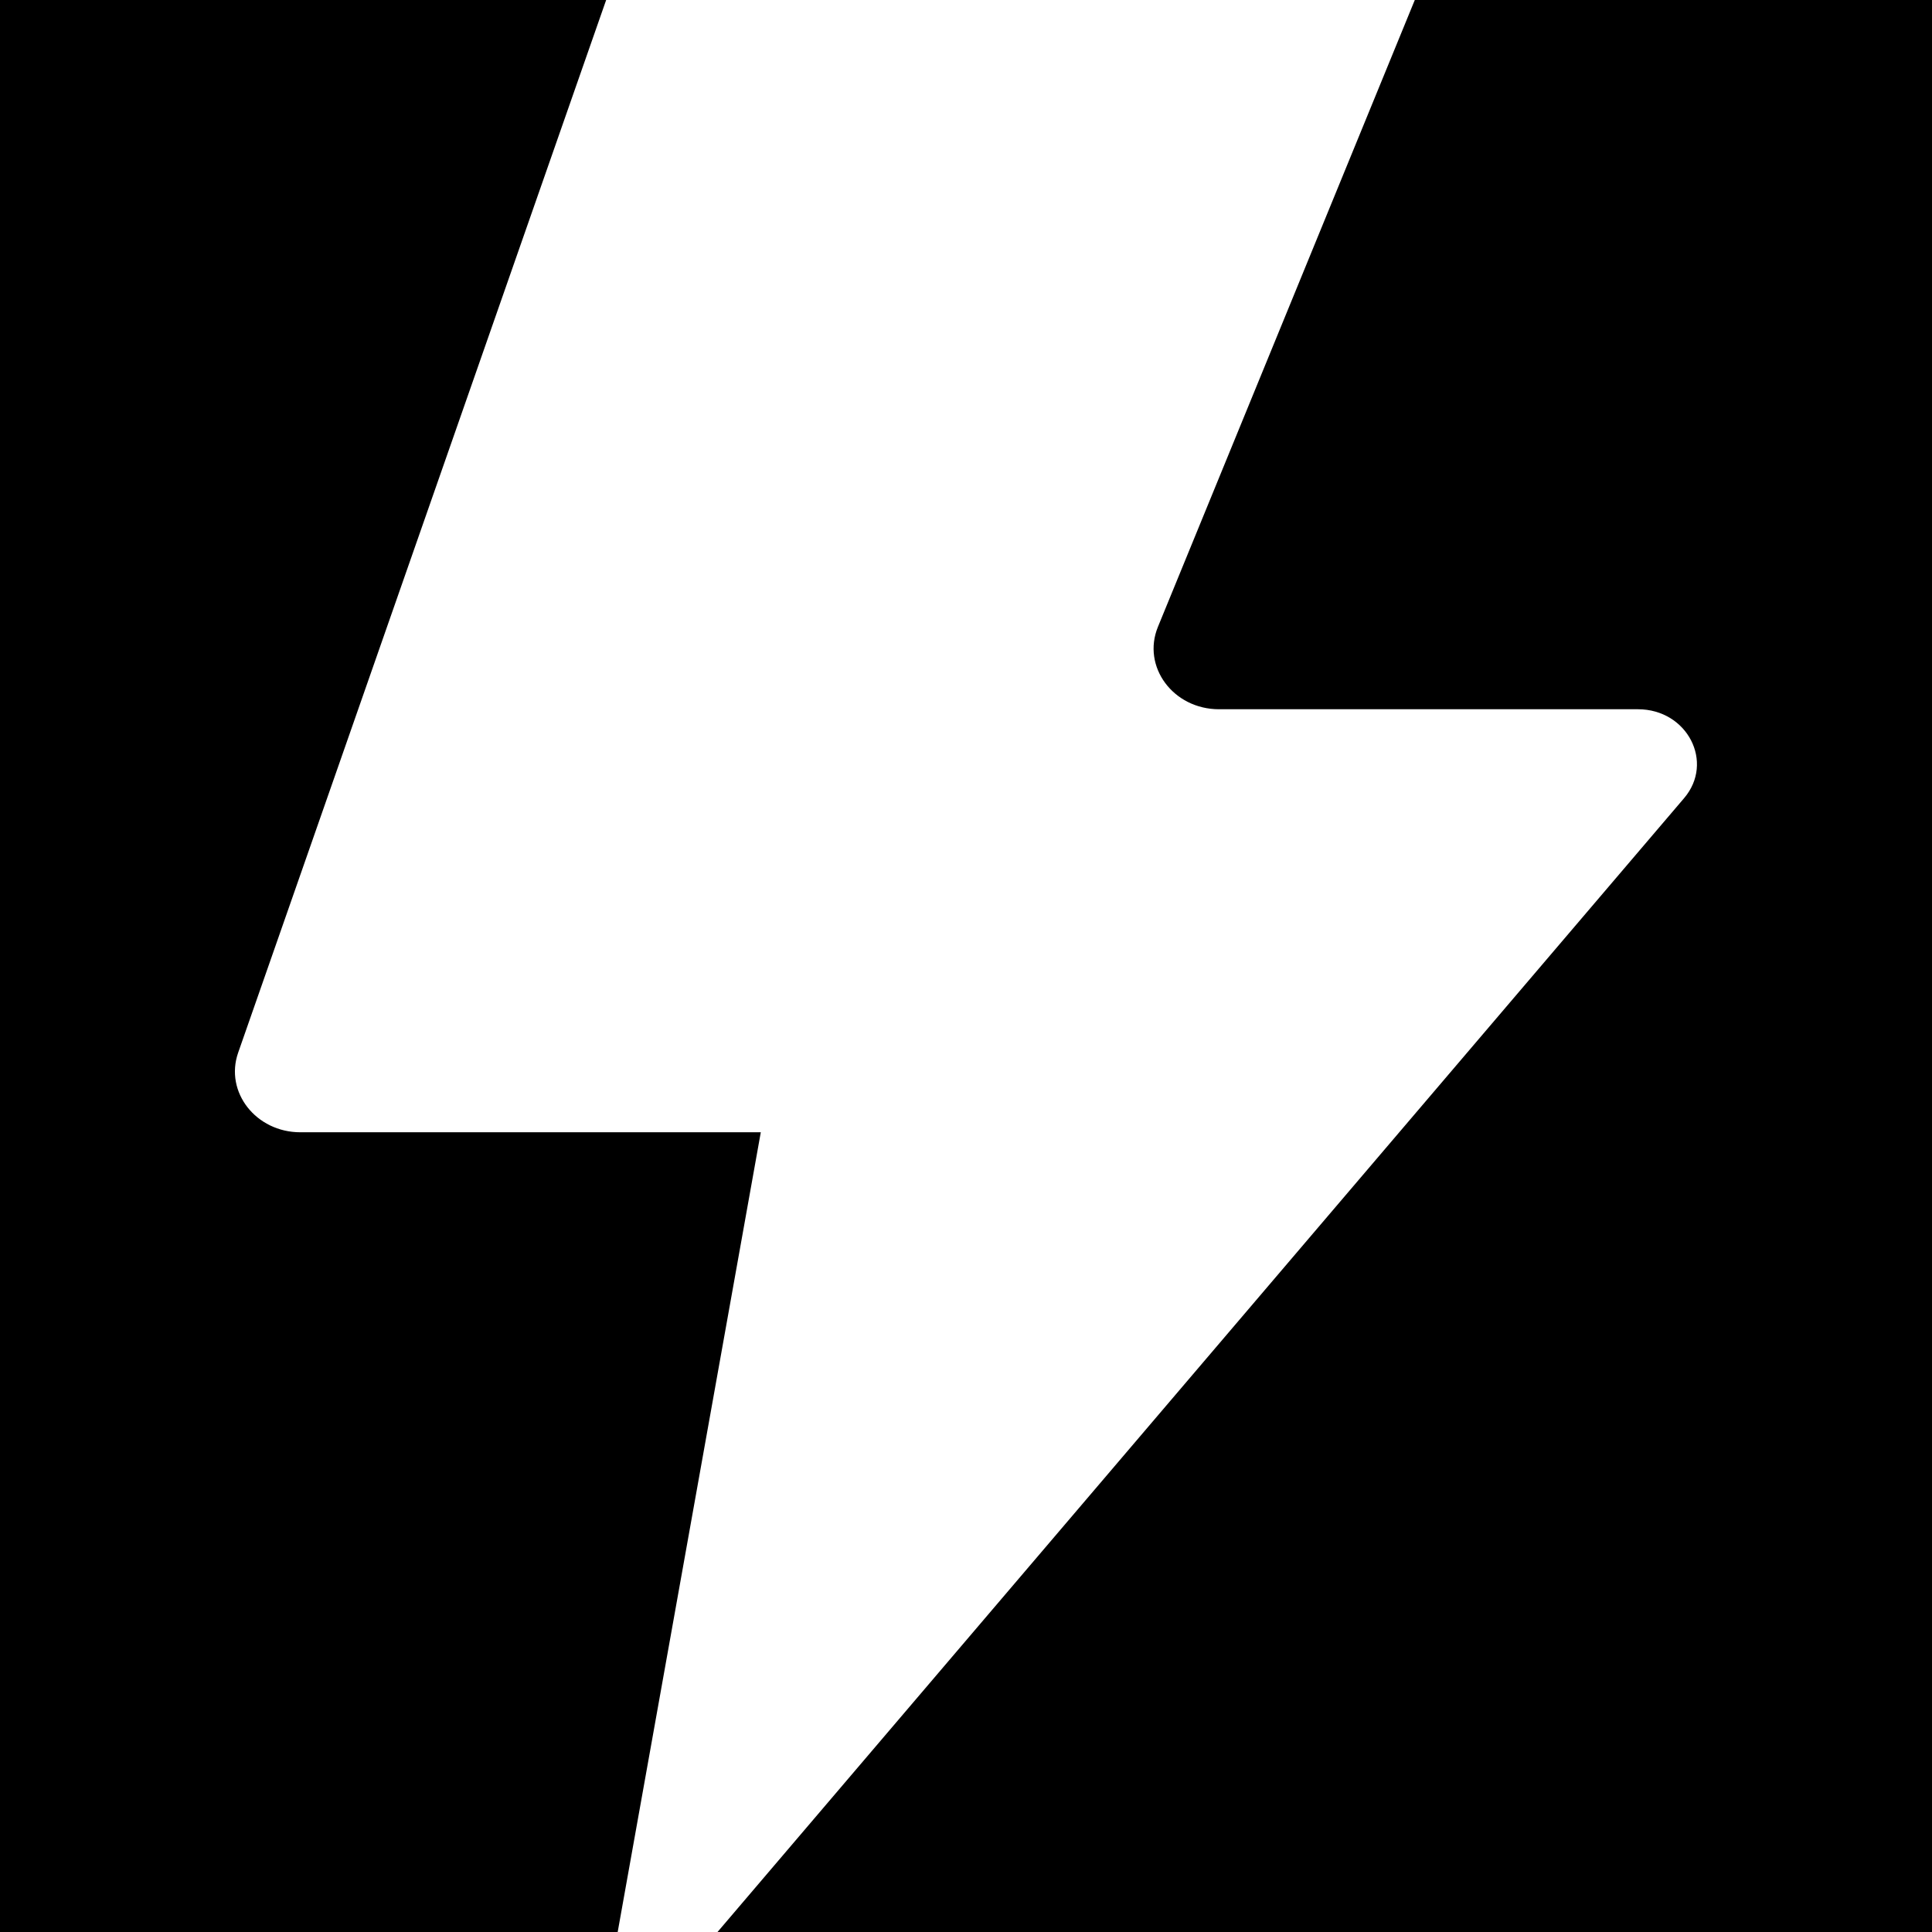 <?xml version="1.0" encoding="UTF-8"?>
<svg xmlns="http://www.w3.org/2000/svg" xml:space="preserve" width="700" height="700" fill-rule="evenodd" clip-rule="evenodd" image-rendering="optimizeQuality" shape-rendering="geometricPrecision" text-rendering="geometricPrecision" version="1.0" viewBox="0 0 8883000 8883000">
  <path fill-rule="nonzero" d="M8883000 8883000H3299000l4444000-5213000c141000-165000 15000-409000-212000-409000H5605000c-211000 0-356000-196000-281000-379000L6505000 0h2378000v8883000zm-6043000 0H0V0h2787000L1095000 4840000c-63000 181000 82000 366000 286000 366000h2117000l-658000 3677000z"></path>
</svg>
